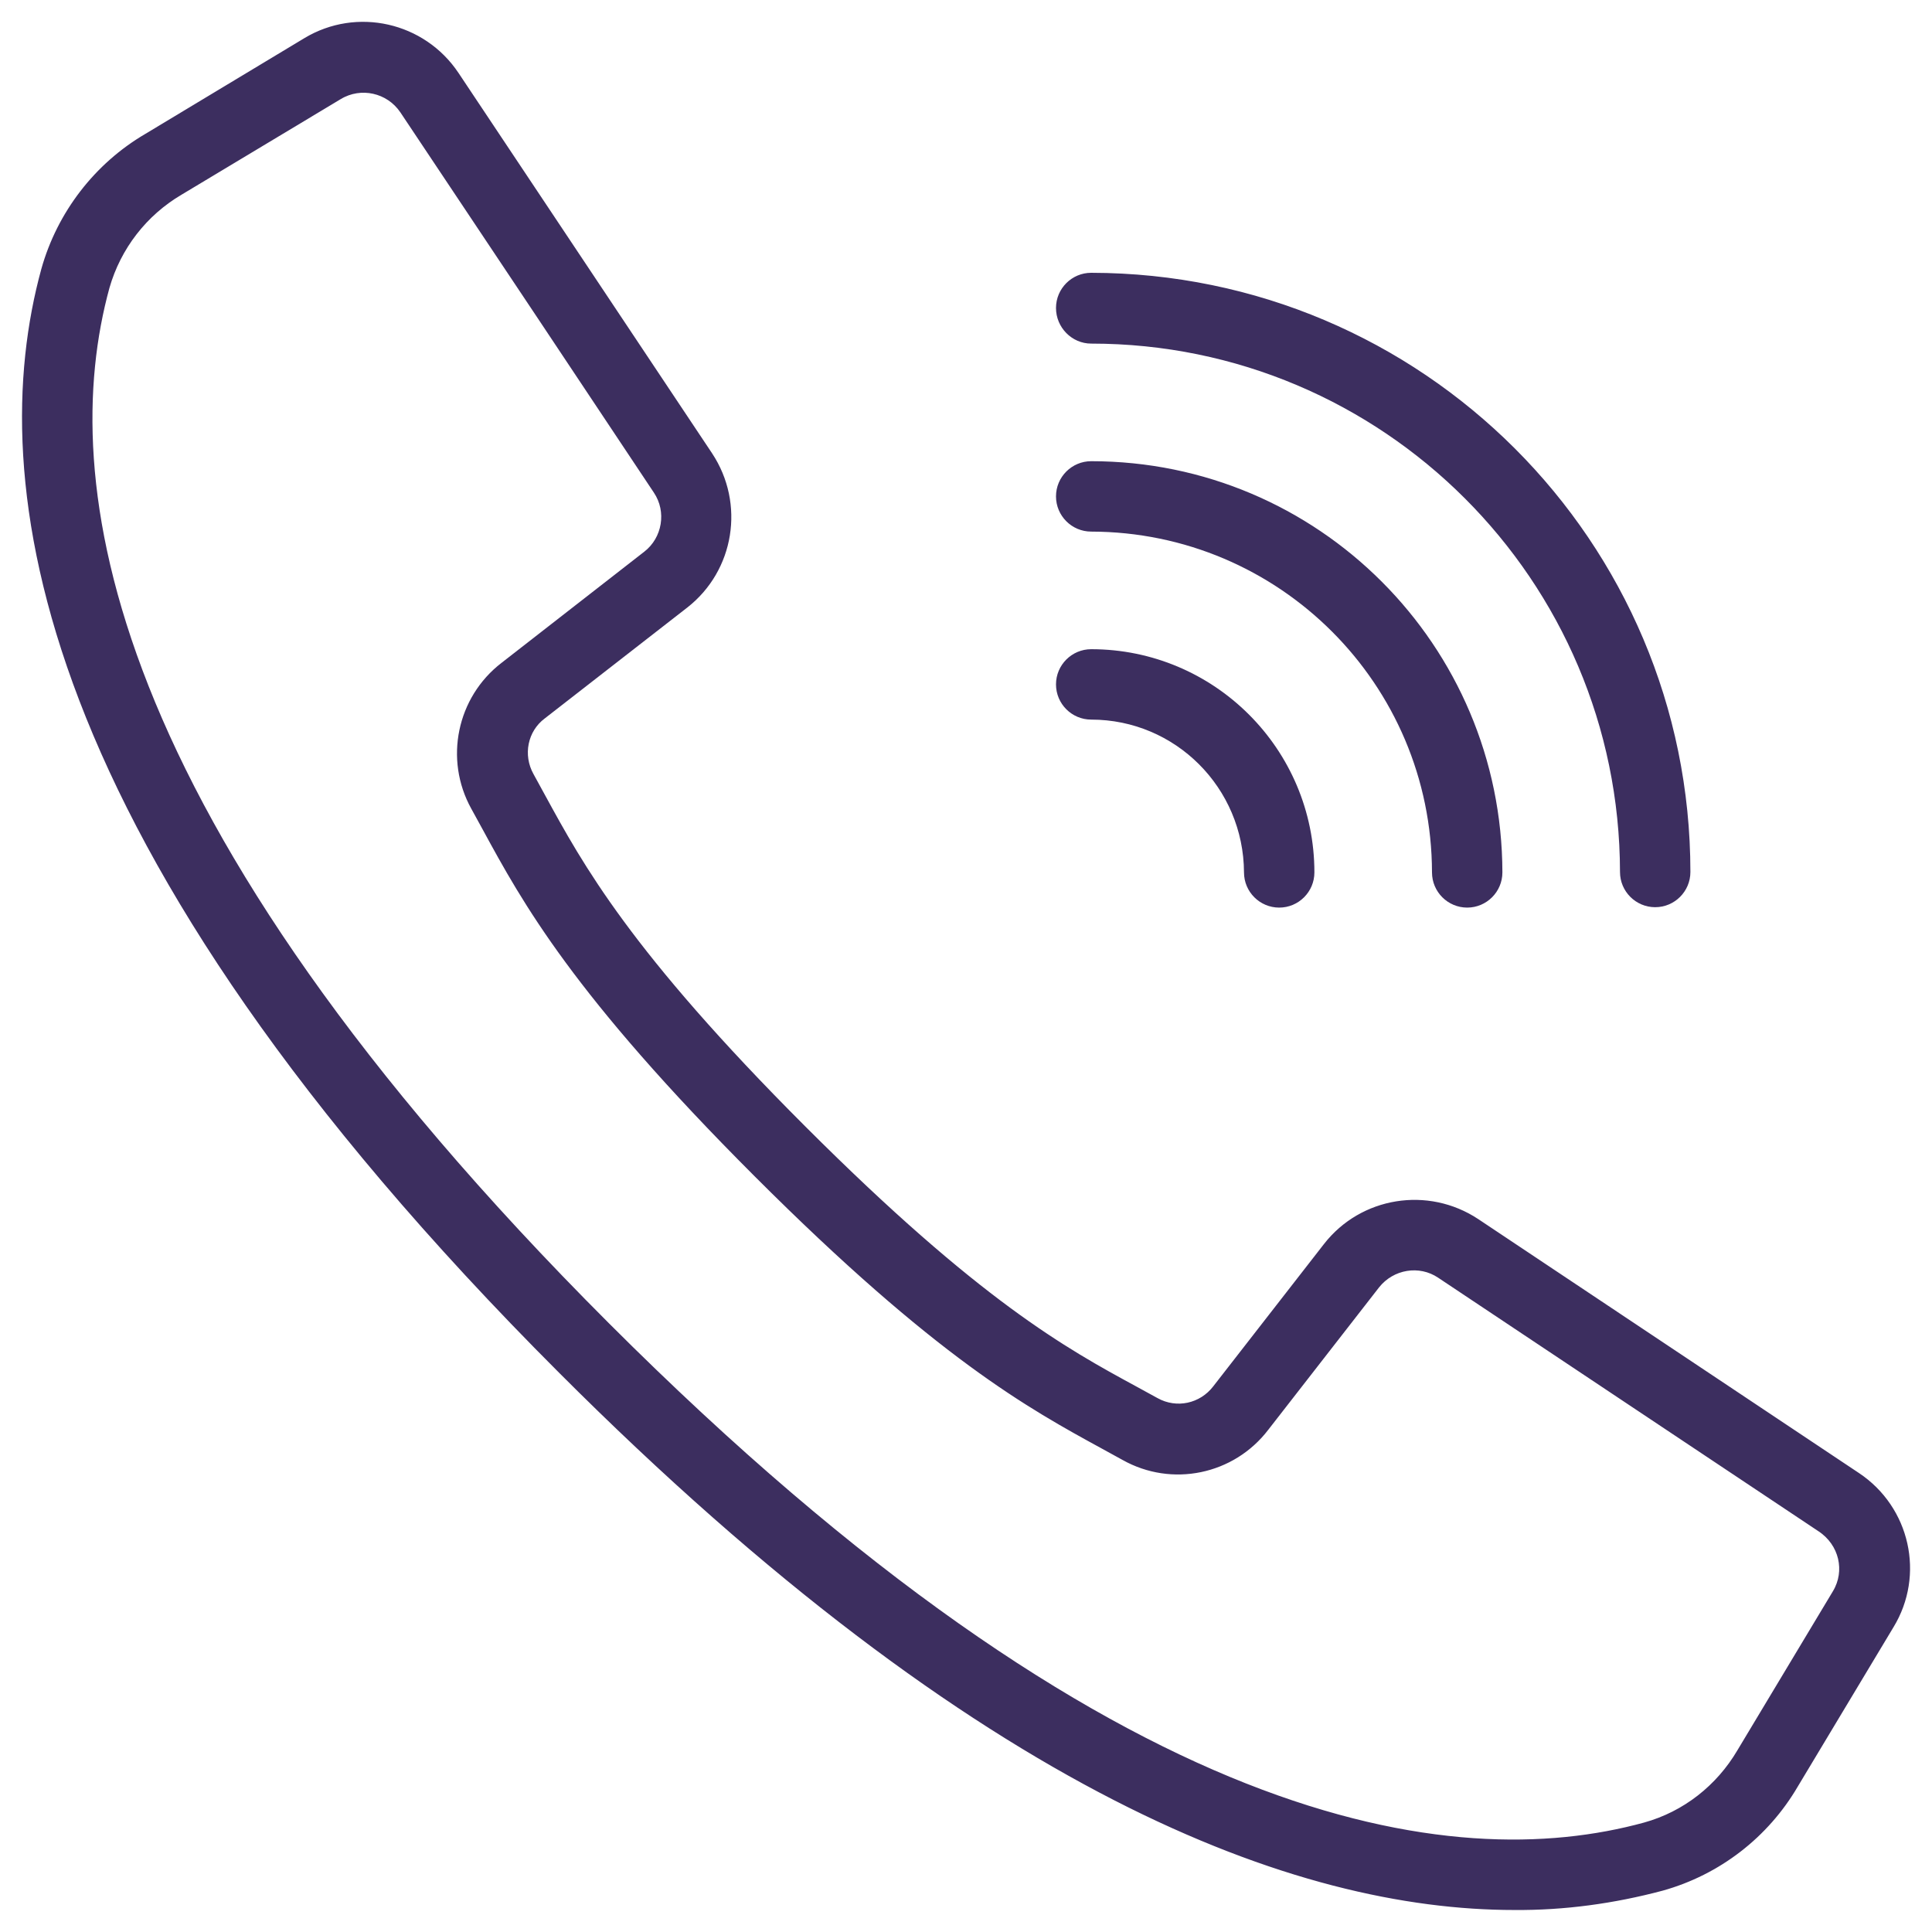 <?xml version="1.0" encoding="utf-8"?>
<!-- Generator: Adobe Illustrator 24.3.0, SVG Export Plug-In . SVG Version: 6.00 Build 0)  -->
<svg version="1.1" id="Layer_1" xmlns="http://www.w3.org/2000/svg" xmlns:xlink="http://www.w3.org/1999/xlink" x="0px" y="0px"
	 viewBox="0 0 483 483" style="enable-background:new 0 0 483 483;" xml:space="preserve">
<style type="text/css">
	.st0{fill:#3C2E5F;stroke:#3C2E5F;stroke-width:2;stroke-miterlimit:10;}
</style>
<g transform="translate(-1 -1)">
	<g>
		<g>
			<path class="st0" d="M465.2,370.1L370,306.6c-12.1-8-28.3-5.4-37.2,6l-27.7,35.6c-3.6,4.7-10,6.1-15.2,3.2l-5.3-2.9
				c-17.5-9.5-39.2-21.4-83-65.2s-55.7-65.6-65.2-83l-2.9-5.3c-2.9-5.2-1.6-11.7,3.1-15.2l35.6-27.7c11.4-8.9,14-25.1,6-37.2
				l-63.4-95.1c-8.2-12.3-24.6-16-37.2-8.4L37.9,35.3c-12.5,7.3-21.7,19.3-25.6,33.2c-14.3,52.2-3.5,142.3,129.2,275
				c105.5,105.6,184.1,134,238.1,134c12.4,0.1,24.8-1.6,36.8-4.8c14-3.9,25.9-13.1,33.2-25.6l23.9-39.8
				C481.2,394.7,477.5,378.3,465.2,370.1z M460.1,399.3l-23.9,39.8c-5.3,9-13.8,15.7-23.9,18.5c-48.2,13.2-132.4,2.3-259.8-125.1
				S14.2,120.9,27.4,72.7c2.9-10.1,9.5-18.6,18.5-23.9l39.8-23.9c5.5-3.3,12.6-1.7,16.2,3.6l34.5,51.7l28.9,43.4
				c3.5,5.2,2.3,12.3-2.6,16.1L127,167.5c-10.8,8.3-13.9,23.3-7.3,35.2l2.8,5.1c10,18.4,22.5,41.2,67.9,86.6s68.3,57.9,86.6,67.9
				l5.1,2.8c11.9,6.7,26.9,3.6,35.2-7.3l27.7-35.6c3.9-4.9,10.9-6.1,16.1-2.6l95.1,63.4C461.8,386.7,463.4,393.8,460.1,399.3z"/>
			<path class="st0" d="M273.8,85.9c73.5,0,133.1,59.6,133.2,133.1c0,4.3,3.5,7.8,7.8,7.8s7.8-3.5,7.8-7.8
				c0-82.1-66.6-148.7-148.8-148.8c-4.3,0-7.8,3.5-7.8,7.8S269.5,85.9,273.8,85.9z"/>
			<path class="st0" d="M273.8,132.9c47.6,0.1,86.1,38.6,86.2,86.2c0,4.3,3.5,7.8,7.8,7.8s7.8-3.5,7.8-7.8
				c-0.1-56.2-45.6-101.8-101.8-101.8c-4.3,0-7.8,3.5-7.8,7.8S269.5,132.9,273.8,132.9z"/>
			<path class="st0" d="M273.8,179.9c21.6,0,39.1,17.5,39.2,39.2c0,4.3,3.5,7.8,7.8,7.8s7.8-3.5,7.8-7.8c0-30.3-24.6-54.8-54.8-54.8
				c-4.3,0-7.8,3.5-7.8,7.8S269.5,179.9,273.8,179.9z"/>
		</g>
	</g>
</g>
</svg>
